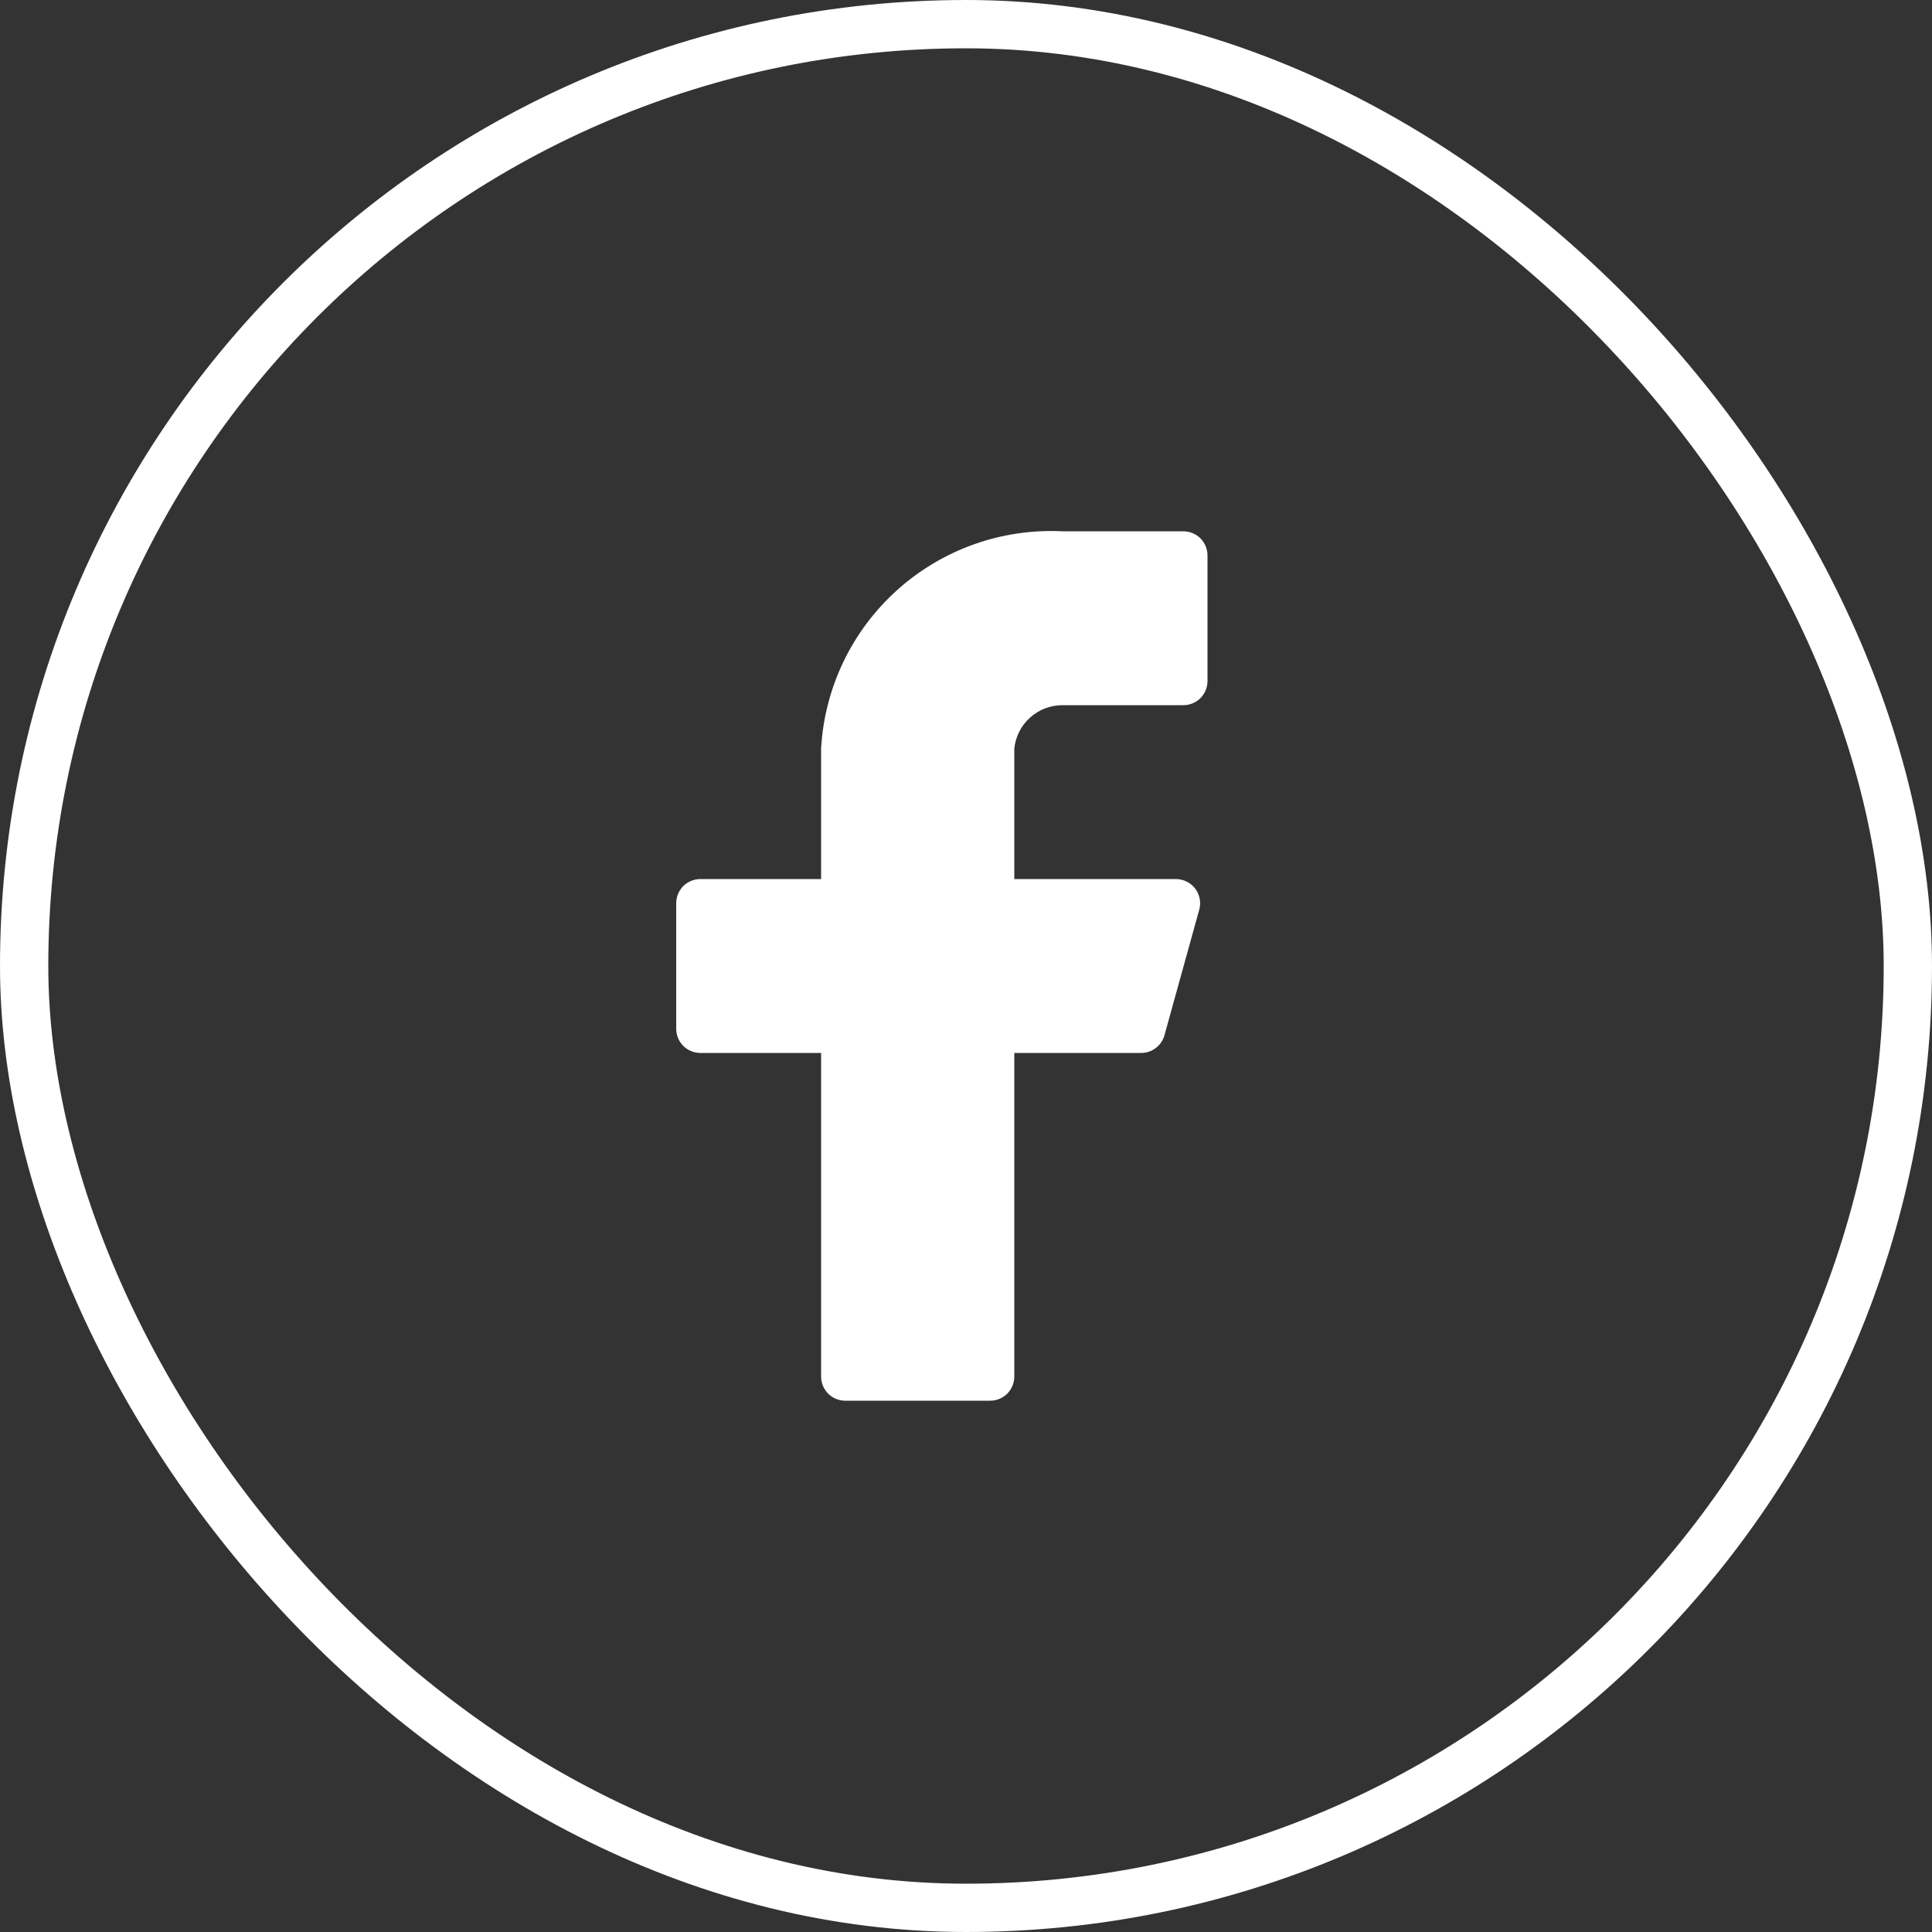 <svg width="40" height="40" viewBox="0 0 40 40" fill="none" xmlns="http://www.w3.org/2000/svg">
<rect x="0" y="0" width="40" height="40" fill="#333333" stroke="none"/>
<path d="M25 11.5C25 11.367 24.947 11.24 24.854 11.146C24.76 11.053 24.633 11 24.5 11H22C20.741 10.937 19.509 11.375 18.572 12.219C17.635 13.062 17.07 14.242 17 15.5V18.2H14.5C14.367 18.2 14.24 18.253 14.146 18.346C14.053 18.44 14 18.567 14 18.7V21.3C14 21.433 14.053 21.56 14.146 21.654C14.24 21.747 14.367 21.8 14.5 21.8H17V28.5C17 28.633 17.053 28.76 17.146 28.854C17.24 28.947 17.367 29 17.5 29H20.5C20.633 29 20.76 28.947 20.854 28.854C20.947 28.76 21 28.633 21 28.5V21.8H23.62C23.731 21.802 23.84 21.766 23.928 21.699C24.017 21.632 24.081 21.537 24.11 21.43L24.83 18.83C24.85 18.756 24.853 18.679 24.838 18.604C24.823 18.529 24.791 18.458 24.745 18.397C24.698 18.336 24.639 18.287 24.57 18.253C24.502 18.218 24.427 18.201 24.35 18.2H21V15.5C21.025 15.252 21.141 15.023 21.326 14.857C21.511 14.69 21.751 14.599 22 14.6H24.5C24.633 14.6 24.76 14.547 24.854 14.454C24.947 14.36 25 14.233 25 14.1V11.5Z" fill="white"/>
<rect x="0.5" y="0.5" width="39" height="39" rx="19.5" stroke="white"/>
</svg>
